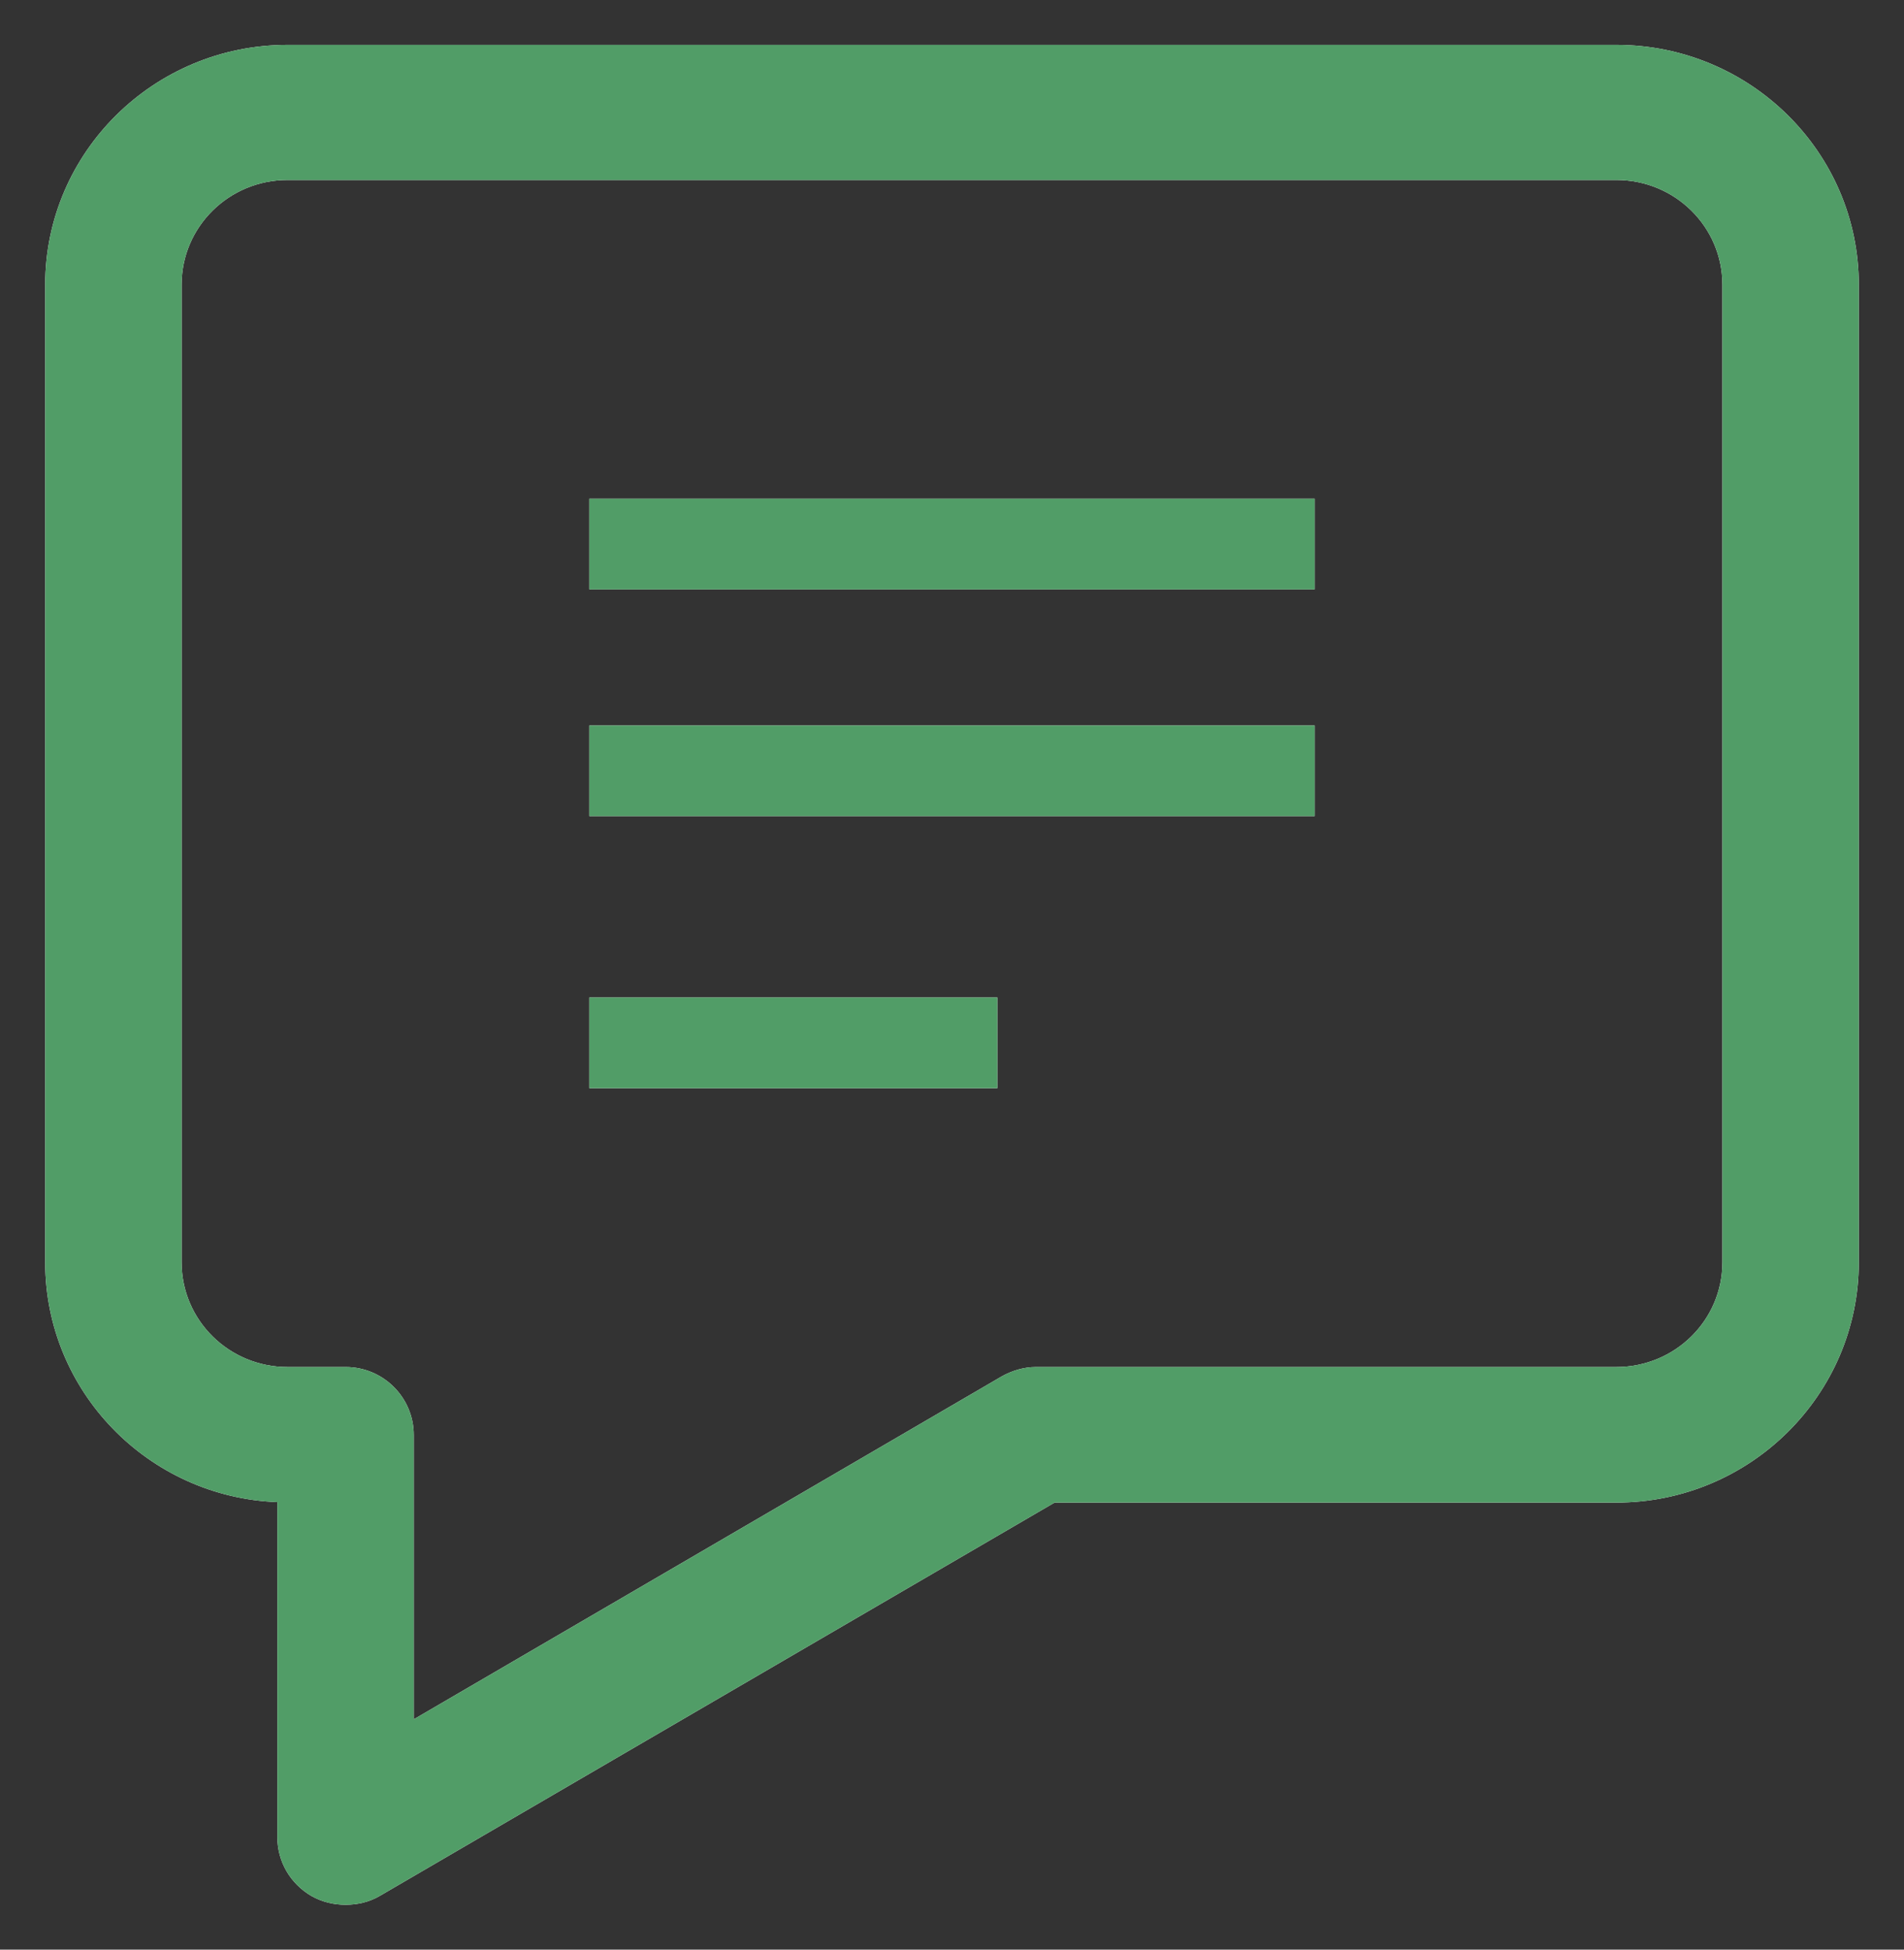 <svg id="SvgjsSvg1012" xmlns="http://www.w3.org/2000/svg" version="1.1" xmlns:xlink="http://www.w3.org/1999/xlink" xmlns:svgjs="http://svgjs.com/svgjs" width="42" height="43" viewBox="0 0 42 43"><rect x="0" y="0" width="42" height="43" fill="#333333" stroke="none"/><title>Shape 65</title><desc>Created with Avocode.</desc><defs id="SvgjsDefs1013"></defs><path id="SvgjsPath1014" d="M459.623 1647.01C459.365 1647.01 459.107 1646.95 458.875 1646.82C458.407 1646.55 458.118 1646.06 458.118 1645.52V1638.13C455.274 1638.02 452.997 1635.69 452.997 1632.84V1611.28C452.997 1608.36 455.395 1605.99 458.341 1605.99H487.657C490.605 1605.99 493.003 1608.36 493.003 1611.28V1632.84C493.003 1635.76 490.605 1638.14 487.657 1638.14H475.263L460.386 1646.81C460.151 1646.95 459.886 1647.01 459.623 1647.01ZM458.341 1608.97C457.053 1608.97 456.006 1610 456.006 1611.28V1632.84C456.006 1634.12 457.053 1635.15 458.341 1635.15H459.623C460.453 1635.15 461.127 1635.82 461.127 1636.65V1642.92L474.091 1635.36C474.322 1635.23 474.585 1635.15 474.854 1635.15H487.657C488.946 1635.15 489.994 1634.12 489.994 1632.84V1611.28C489.994 1610 488.946 1608.97 487.657 1608.97ZM465 1618V1616H481V1618ZM465 1623V1621H481V1623ZM465 1629V1627H474V1629Z " fill="#ffffff" fill-opacity="1" transform="matrix(1,0,0,1,-452,-1605)"></path><path id="SvgjsPath1015" d="M459.623 1647.01C459.365 1647.01 459.107 1646.95 458.875 1646.82C458.407 1646.55 458.118 1646.06 458.118 1645.52V1638.13C455.274 1638.02 452.997 1635.69 452.997 1632.84V1611.28C452.997 1608.36 455.395 1605.99 458.341 1605.99H487.657C490.605 1605.99 493.003 1608.36 493.003 1611.28V1632.84C493.003 1635.76 490.605 1638.14 487.657 1638.14H475.263L460.386 1646.81C460.151 1646.95 459.886 1647.01 459.623 1647.01ZM458.341 1608.97C457.053 1608.97 456.006 1610 456.006 1611.28V1632.84C456.006 1634.12 457.053 1635.15 458.341 1635.15H459.623C460.453 1635.15 461.127 1635.82 461.127 1636.65V1642.92L474.091 1635.36C474.322 1635.23 474.585 1635.15 474.854 1635.15H487.657C488.946 1635.15 489.994 1634.12 489.994 1632.84V1611.28C489.994 1610 488.946 1608.97 487.657 1608.97ZM465 1618V1616H481V1618ZM465 1623V1621H481V1623ZM465 1629V1627H474V1629Z " fill="#519d67" fill-opacity="1" transform="matrix(1,0,0,1,-452,-1605)"></path></svg>